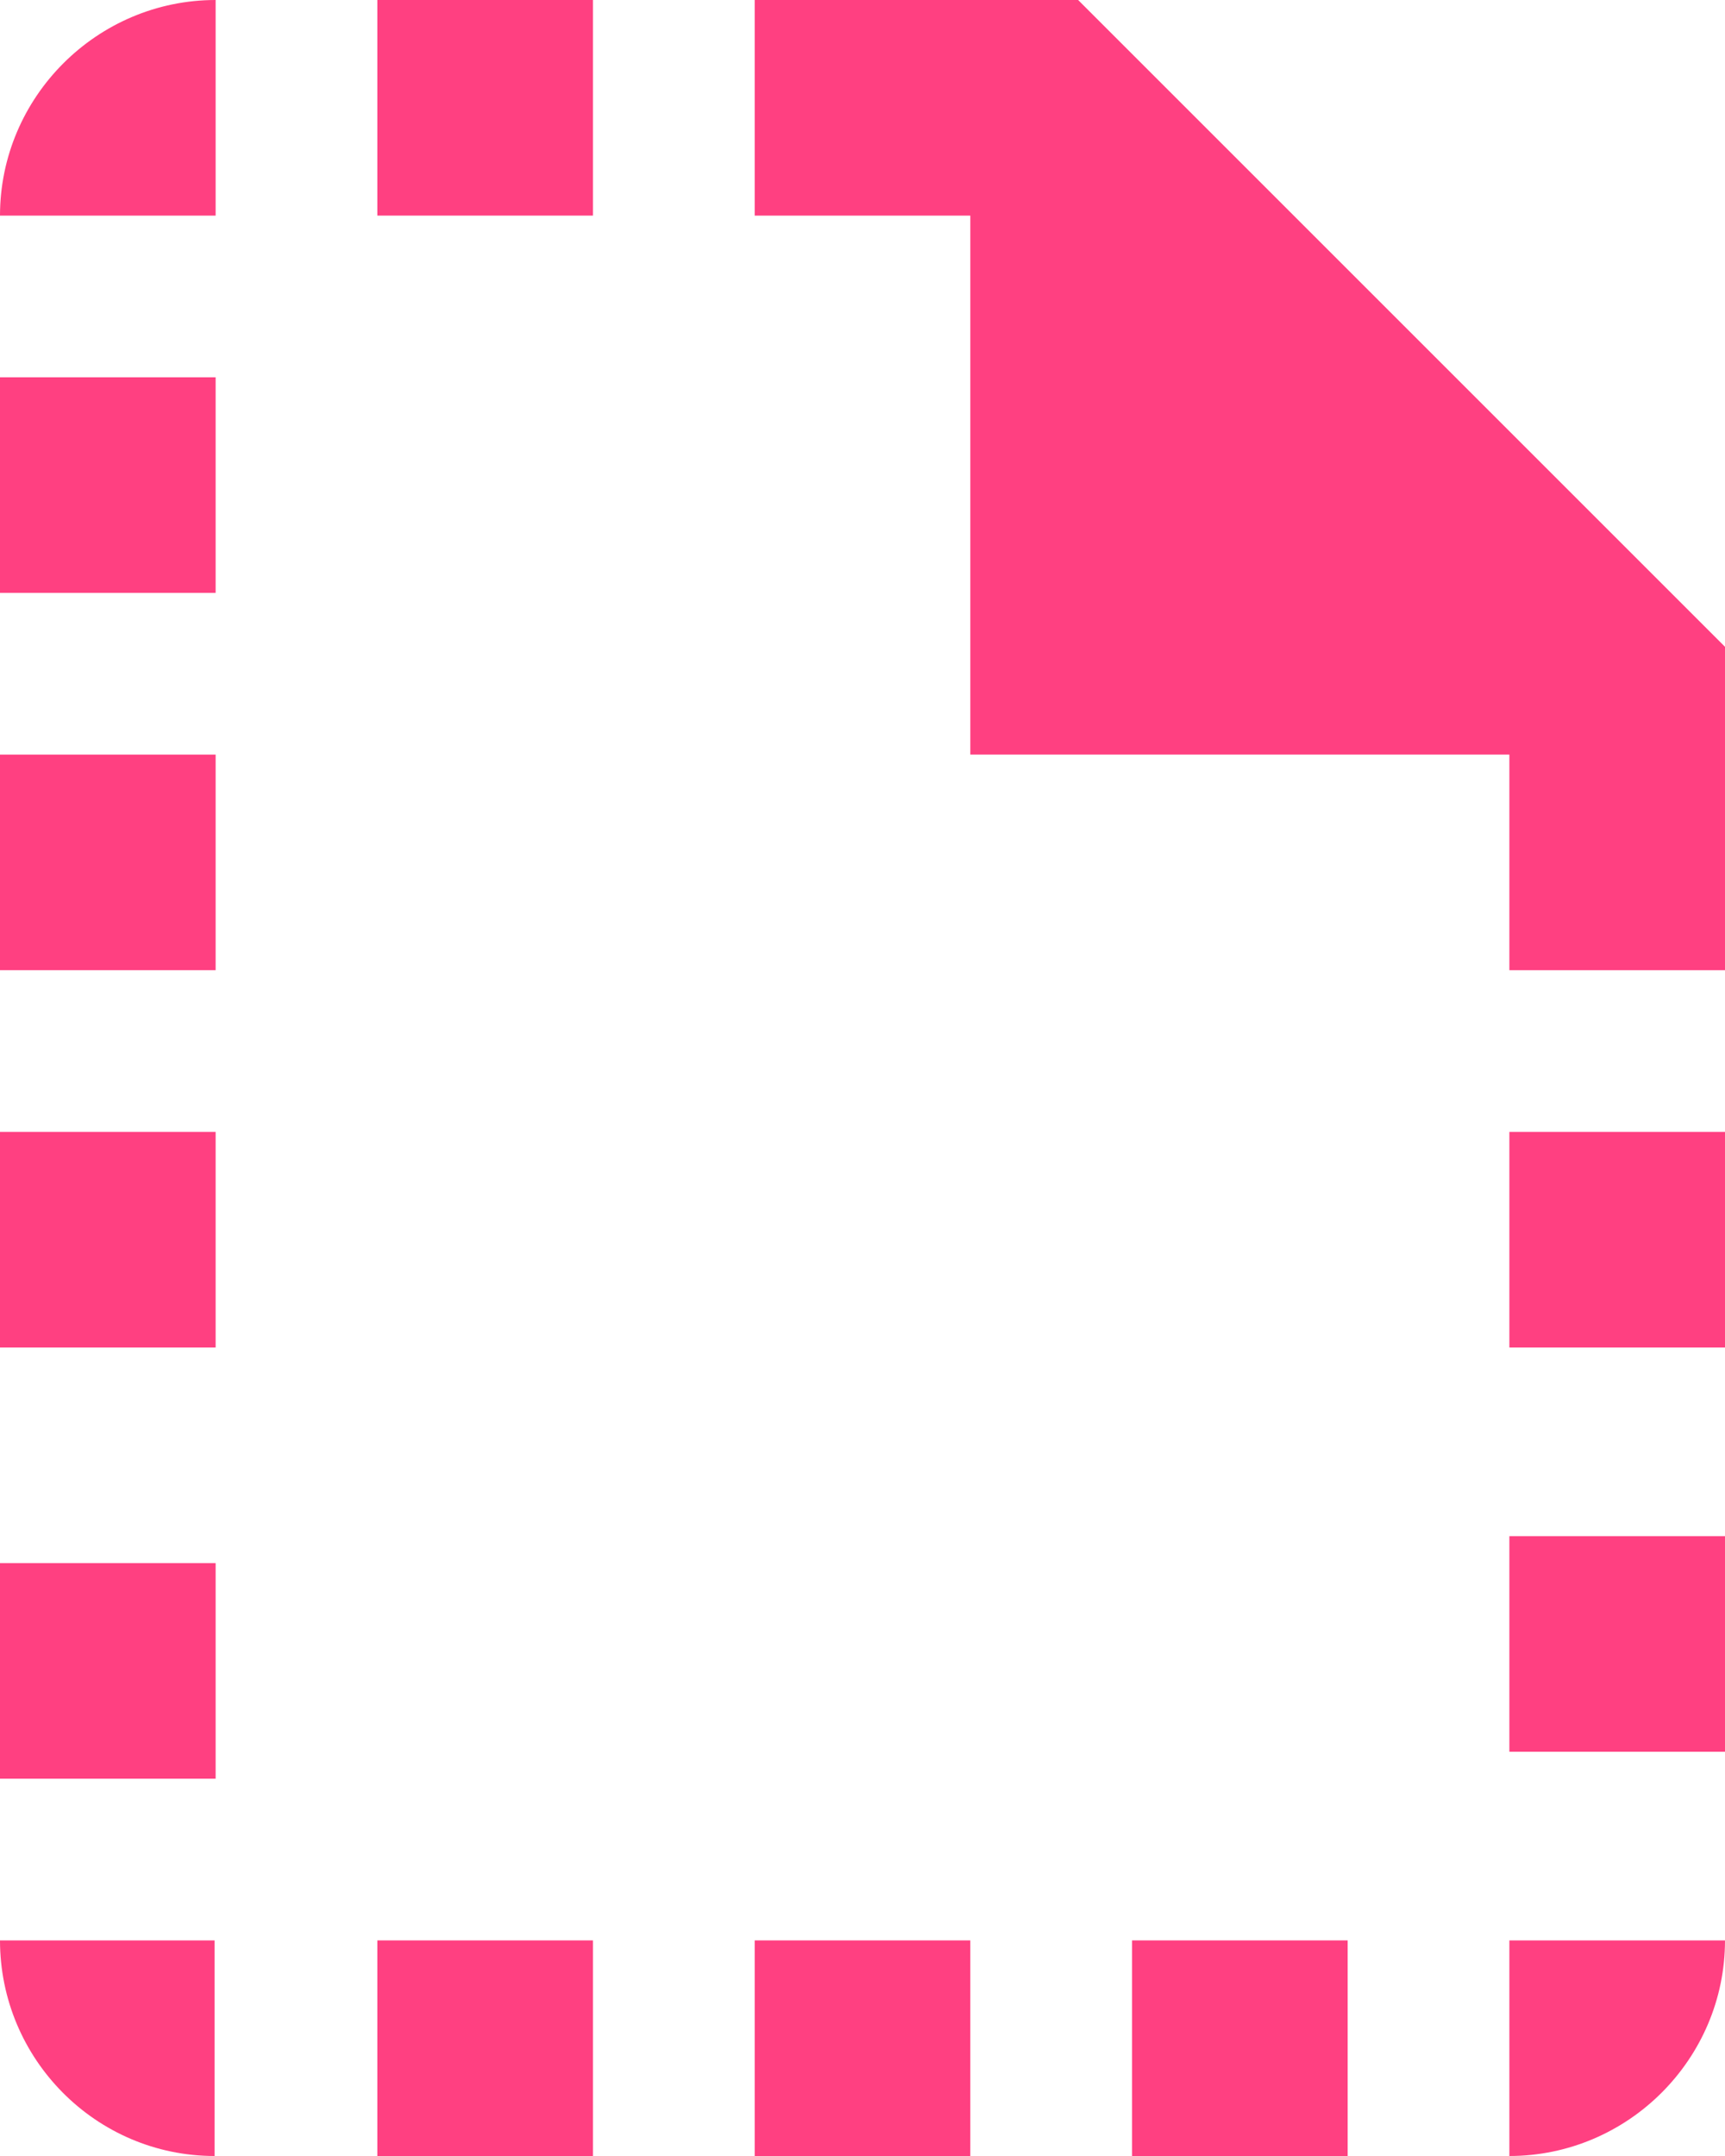 <?xml version="1.0" encoding="UTF-8" standalone="no"?>
<svg width="16" height="20" viewBox="0 0 16 20" fill="none" xmlns="http://www.w3.org/2000/svg">
<path d="M3.5 18H5.5V20H3.5V18Z" fill="#FF4081"/>
<path d="M3.5 0H5.5V2H3.5V0Z" fill="#FF4081"/>
<path d="M0 14.5H2V16.5H0V14.5Z" fill="#FF4081"/>
<path d="M14 14.25H16V16.25H14V14.25Z" fill="#FF4081"/>
<path d="M0 3.5H2V5.5H0V3.5Z" fill="#FF4081"/>
<path d="M0 7H2V9H0V7Z" fill="#FF4081"/>
<path d="M0 10.5H2V12.5H0V10.5Z" fill="#FF4081"/>
<path d="M14 10.5H16V12.5H14V10.5Z" fill="#FF4081"/>
<path d="M7 18H9V20H7V18Z" fill="#FF4081"/>
<path d="M10.5 18H12.5V20H10.5V18Z" fill="#FF4081"/>
<path d="M16 6L10 0H9H7V2H9V7H14V9H16V7V6Z" fill="#FF4081"/>
<path d="M2 0C0.9 0 0 0.9 0 2H2V0Z" fill="#FF4081"/>
<path d="M0 18C0 19.1 0.89 20 1.99 20V18H0Z" fill="#FF4081"/>
<path d="M14 20C15.1 20 16 19.1 16 18H14V20Z" fill="#FF4081"/>
</svg>

